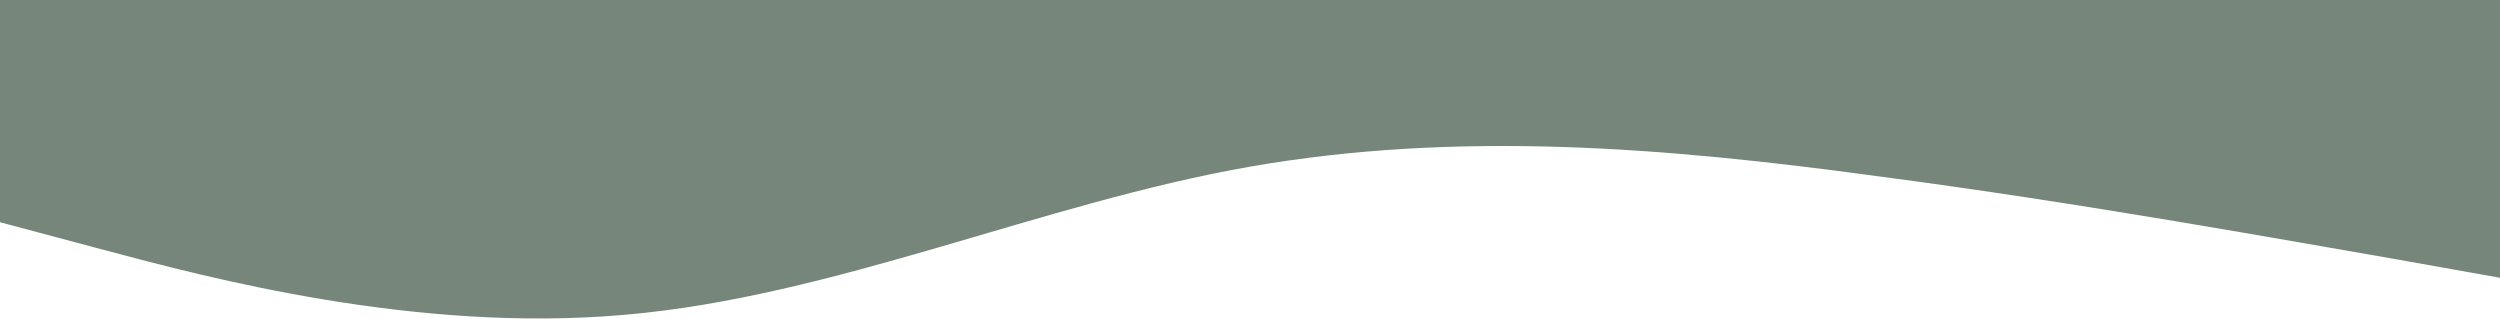 <svg fill="none" height="184" viewBox="0 0 1440 184" width="1440" preserveAspectRatio="none" xmlns="http://www.w3.org/2000/svg">
  <path d="m0 128 60 16c60 16 180 48 300 37.3 120-10.3 240-64.3 360-85.3s240-11 360 5.3c120 15.7 240 37.7 300 48l60 10.7v-160h-60c-60 0-180 0-300 0s-240 0-360 0-240 0-360 0-240 0-300 0h-60z" fill="#76867a"/>
</svg>